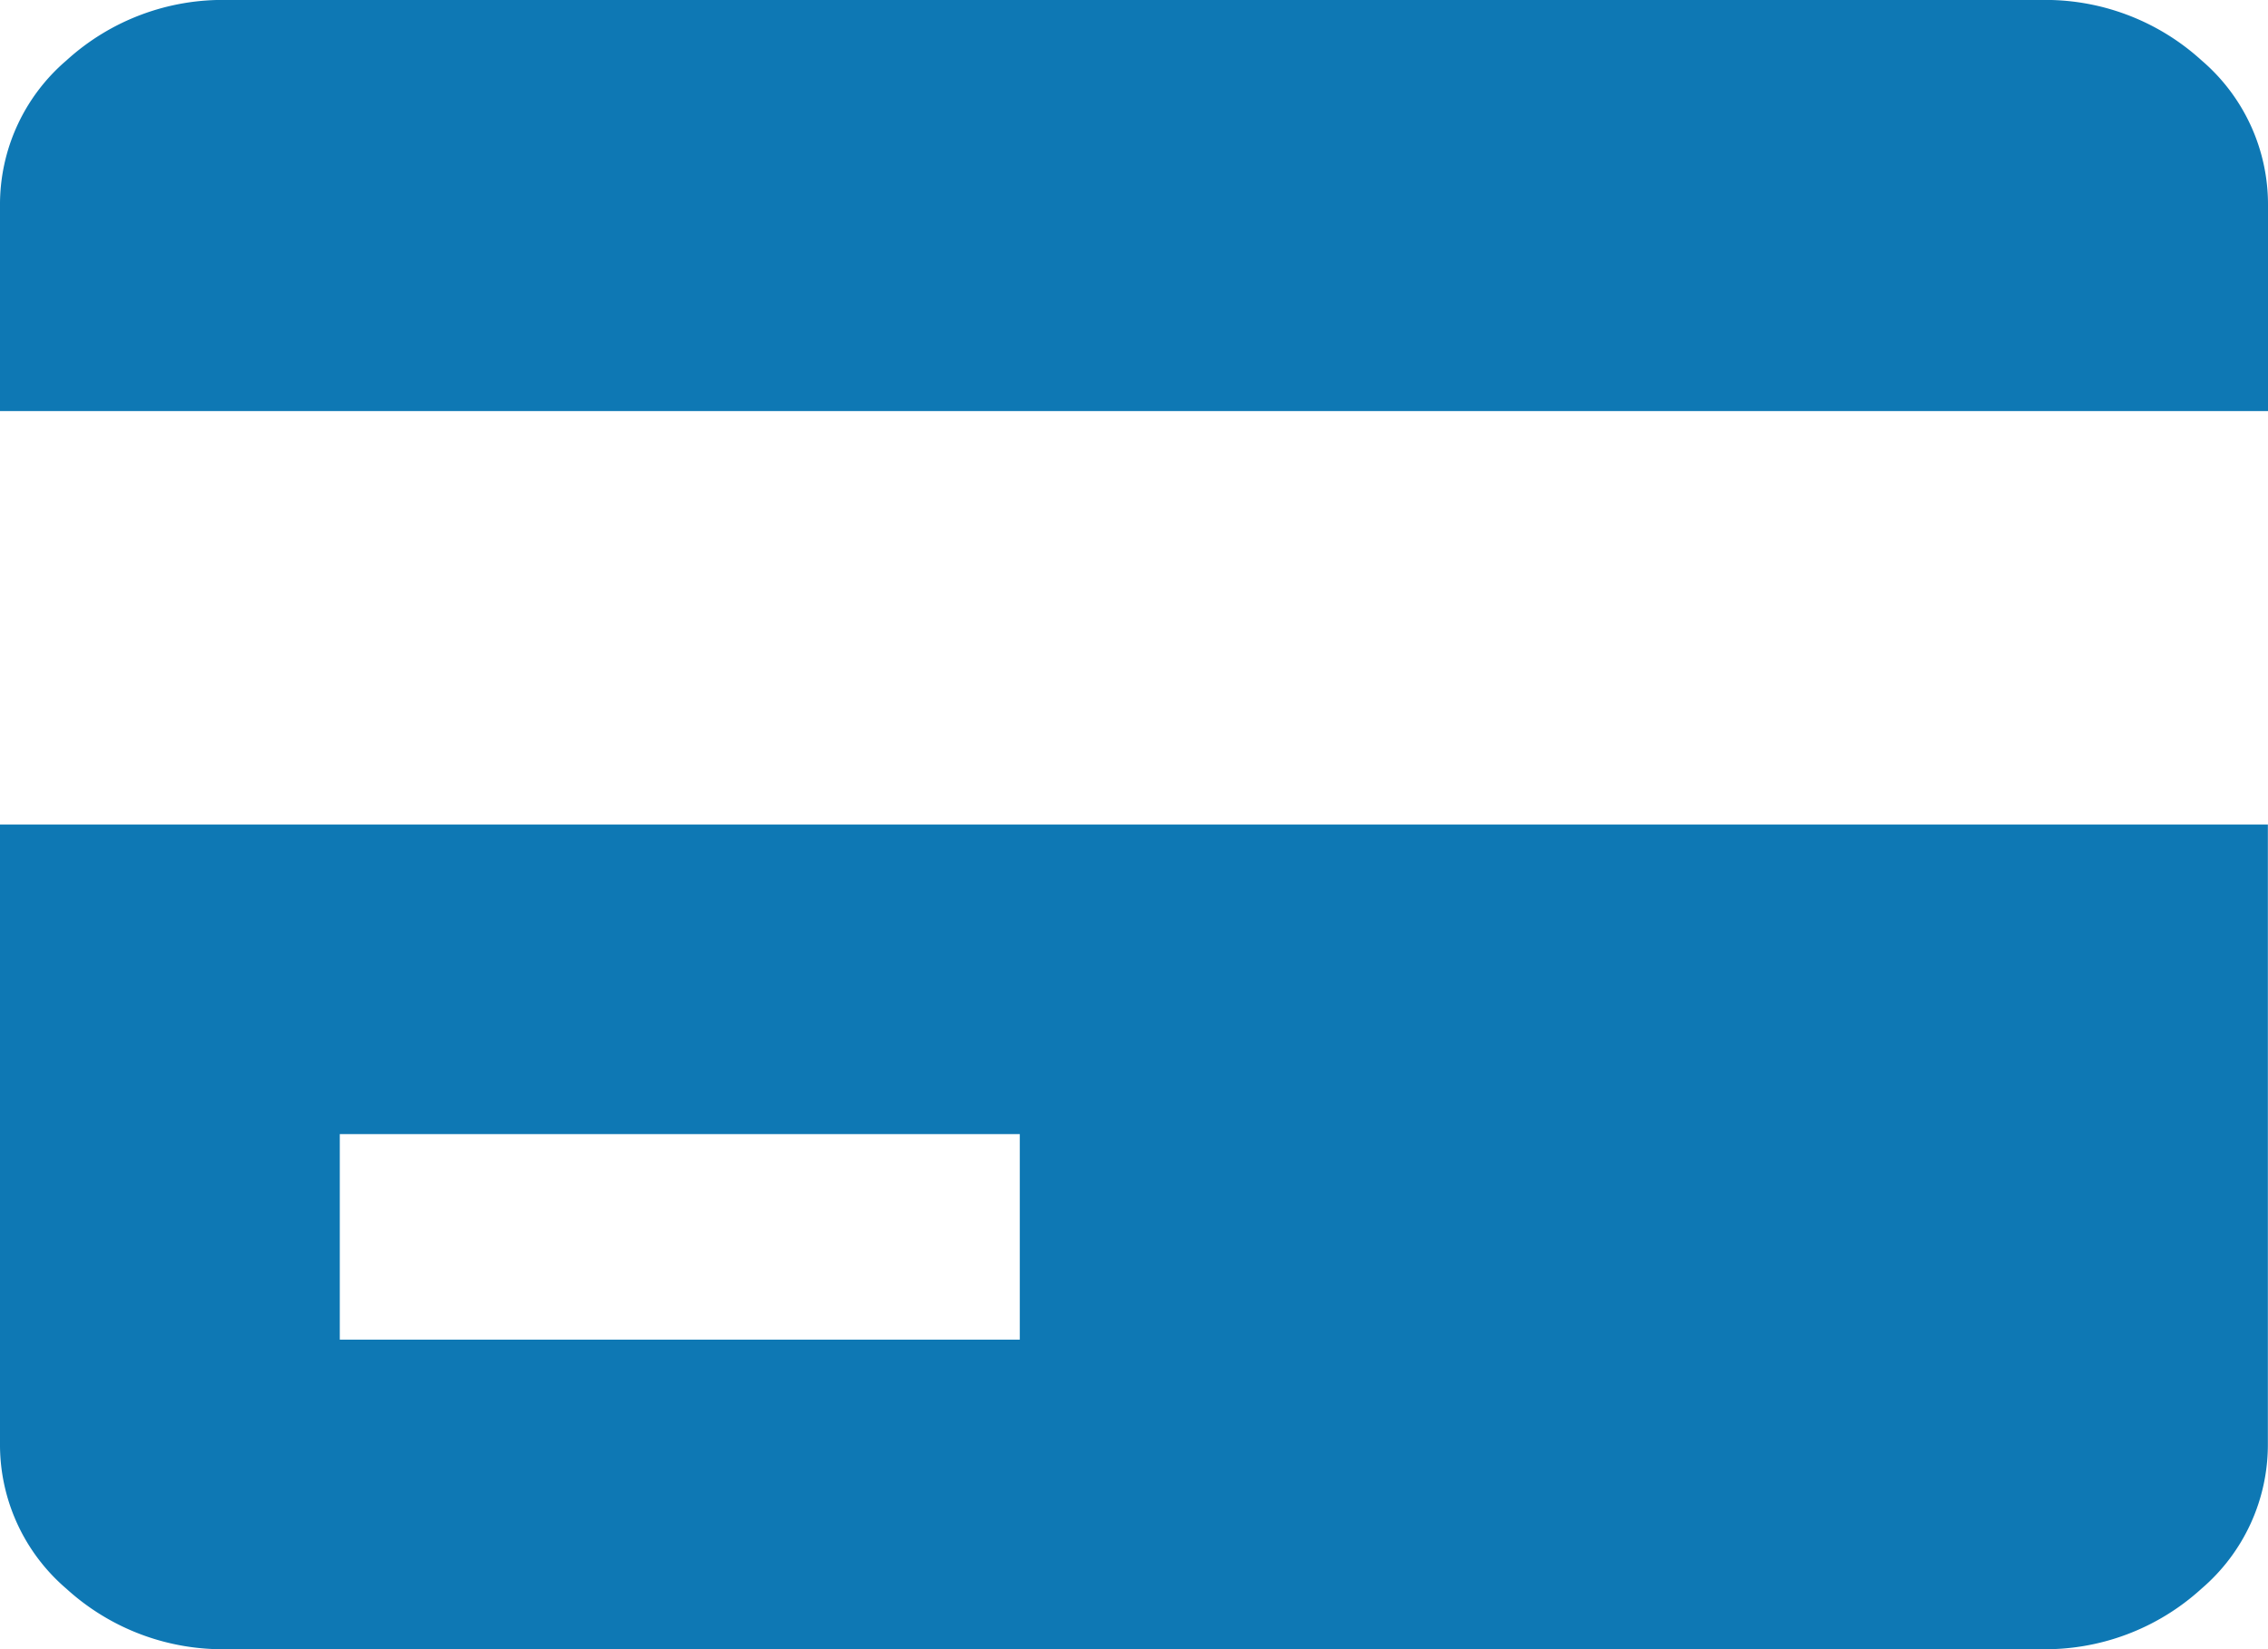<svg xmlns="http://www.w3.org/2000/svg" width="68.75" height="50" viewBox="0 0 68.75 50"><defs><style>.cls-1{fill:#0e78b4;}</style></defs><g id="レイヤー_2" data-name="レイヤー 2"><g id="レイヤー_1-2" data-name="レイヤー 1"><path class="cls-1" d="M10.3,34.384H30.913v6.232H10.3ZM0,43.768a5.745,5.745,0,0,0,2.013,4.4A7.026,7.026,0,0,0,6.923,50h54.9a7.026,7.026,0,0,0,4.91-1.833,5.745,5.745,0,0,0,2.013-4.4V25H0ZM61.827,0H6.923a7.026,7.026,0,0,0-4.91,1.833A5.745,5.745,0,0,0,0,6.232v6.231H68.75V6.232a5.745,5.745,0,0,0-2.013-4.4A7.026,7.026,0,0,0,61.827,0Z"/></g></g></svg>